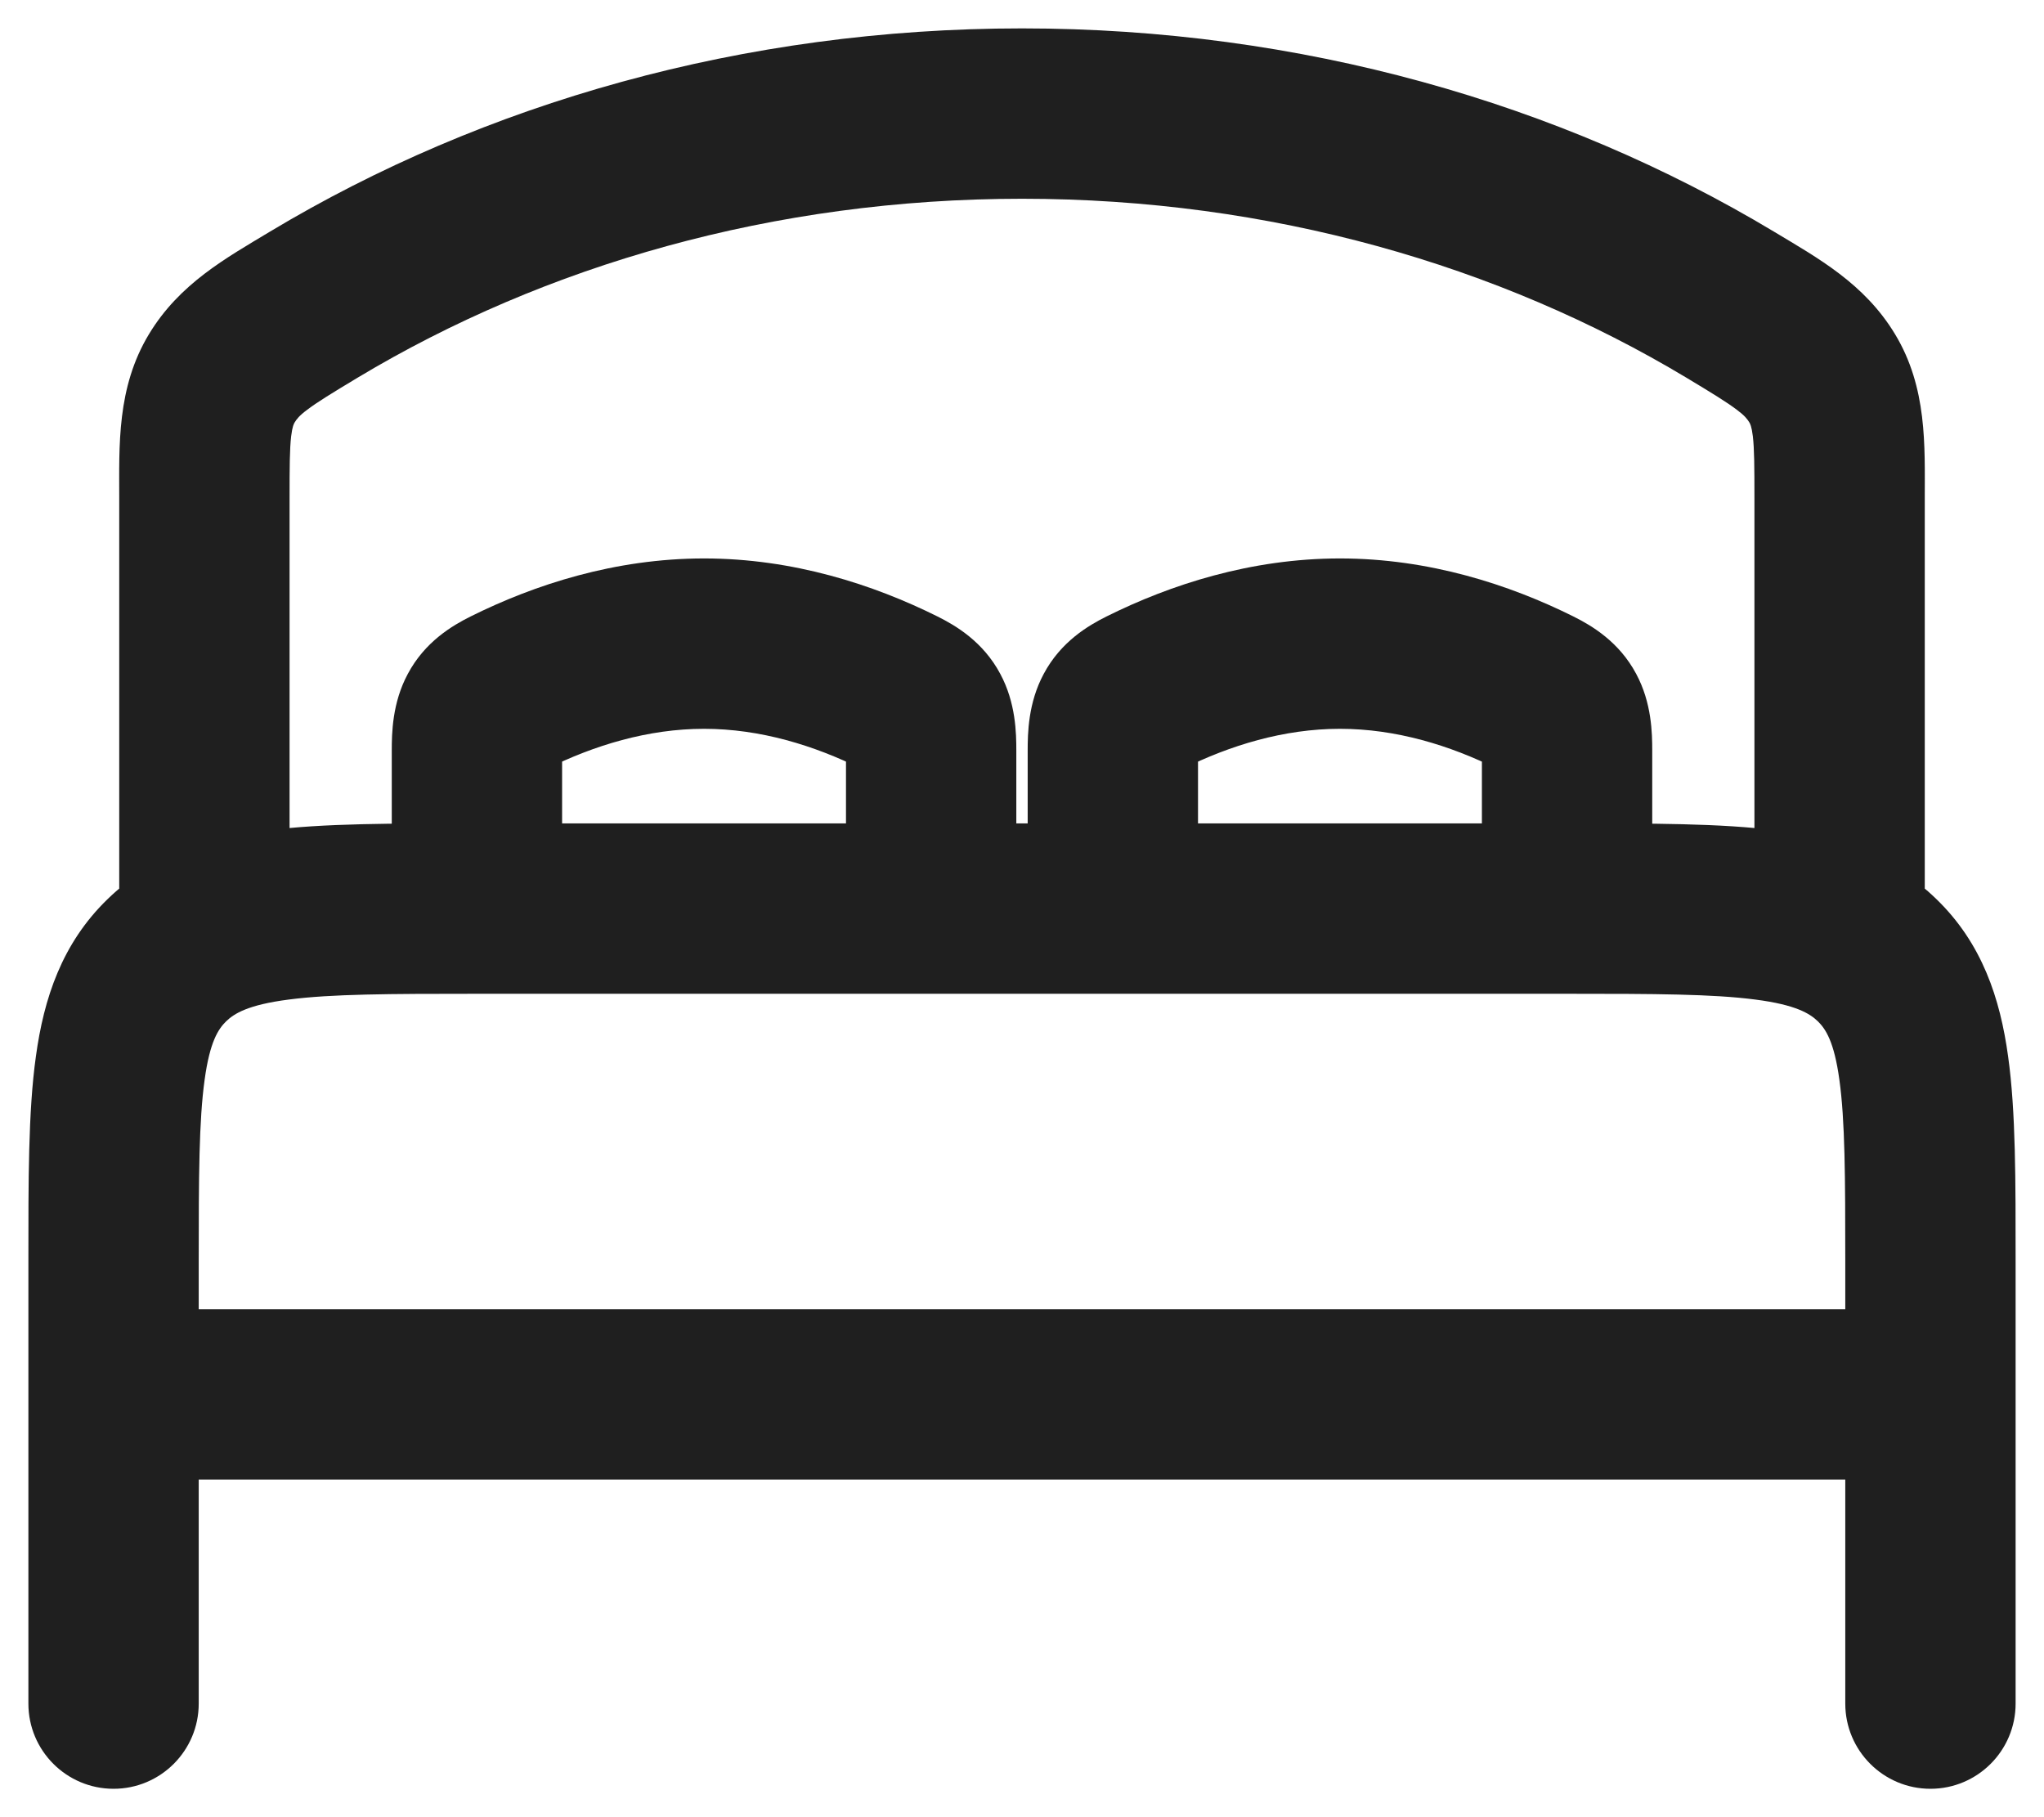 <svg width="18" height="16" viewBox="0 0 18 16" fill="none" xmlns="http://www.w3.org/2000/svg">
<path d="M17 13.028C17.414 13.028 17.75 12.692 17.75 12.278C17.75 11.864 17.414 11.528 17 11.528V13.028ZM1 11.528C0.586 11.528 0.25 11.864 0.25 12.278C0.25 12.692 0.586 13.028 1 13.028V11.528ZM16.25 15C16.25 15.414 16.586 15.75 17 15.75C17.414 15.75 17.75 15.414 17.75 15H16.25ZM1.469 8.456L1.991 8.993L1.991 8.993L1.469 8.456ZM0.25 15C0.25 15.414 0.586 15.75 1 15.75C1.414 15.75 1.75 15.414 1.75 15H0.25ZM7.45 8C7.45 8.414 7.786 8.75 8.2 8.75C8.614 8.75 8.95 8.414 8.95 8H7.45ZM7.92 6.099L7.586 6.77L7.586 6.77L7.92 6.099ZM4.48 6.099L4.146 5.427L4.48 6.099ZM13.52 6.099L13.185 6.77L13.186 6.77L13.52 6.099ZM10.08 6.099L10.414 6.77L10.415 6.77L10.08 6.099ZM9.05 8C9.05 8.414 9.386 8.75 9.8 8.75C10.214 8.75 10.55 8.414 10.55 8H9.05ZM15.45 8C15.45 8.414 15.786 8.75 16.2 8.75C16.614 8.75 16.95 8.414 16.95 8H15.45ZM16.046 3.331L16.688 2.942L16.688 2.942L16.046 3.331ZM15.236 2.682L14.85 3.325L14.85 3.325L15.236 2.682ZM2.764 2.682L2.378 2.039L2.378 2.039L2.764 2.682ZM1.954 3.331L1.312 2.942L1.312 2.942L1.954 3.331ZM1.05 8C1.05 8.414 1.386 8.75 1.8 8.75C2.214 8.75 2.55 8.414 2.55 8H1.05ZM17 12.278V11.528H1V12.278V13.028H17V12.278ZM17 15H17.75V11.111H17H16.25V15H17ZM17 11.111H17.75C17.75 10.4 17.752 9.788 17.684 9.302C17.614 8.791 17.455 8.307 17.054 7.918L16.531 8.456L16.009 8.993C16.077 9.06 16.152 9.171 16.198 9.507C16.248 9.867 16.25 10.356 16.25 11.111H17ZM16.531 8.456L17.054 7.918C16.657 7.531 16.168 7.381 15.653 7.313C15.157 7.248 14.534 7.25 13.8 7.25V8V8.75C14.575 8.75 15.083 8.752 15.458 8.801C15.815 8.847 15.938 8.924 16.009 8.993L16.531 8.456ZM13.8 8V7.25H4.2V8V8.75H13.8V8ZM4.2 8V7.25C3.466 7.25 2.843 7.248 2.347 7.313C1.832 7.381 1.343 7.531 0.946 7.918L1.469 8.456L1.991 8.993C2.062 8.924 2.185 8.847 2.542 8.801C2.917 8.752 3.425 8.75 4.2 8.75V8ZM1.469 8.456L0.946 7.918C0.545 8.307 0.386 8.791 0.316 9.302C0.248 9.788 0.25 10.4 0.25 11.111H1H1.75C1.75 10.356 1.752 9.867 1.802 9.507C1.848 9.17 1.923 9.06 1.991 8.993L1.469 8.456ZM1 11.111H0.25V15H1H1.75V11.111H1ZM8.2 8H8.95V6.61H8.2H7.45V8H8.2ZM8.2 6.61H8.95C8.95 6.456 8.946 6.189 8.809 5.934C8.658 5.65 8.417 5.508 8.254 5.427L7.92 6.099L7.586 6.77C7.619 6.787 7.612 6.786 7.589 6.768C7.56 6.744 7.519 6.702 7.486 6.64C7.456 6.583 7.448 6.54 7.448 6.534C7.447 6.532 7.45 6.551 7.45 6.61H8.2ZM7.92 6.099L8.254 5.427C7.693 5.148 6.985 4.917 6.2 4.917V5.667V6.417C6.693 6.417 7.17 6.563 7.586 6.77L7.92 6.099ZM6.2 5.667V4.917C5.415 4.917 4.707 5.148 4.146 5.427L4.48 6.099L4.814 6.77C5.23 6.563 5.707 6.417 6.2 6.417V5.667ZM4.48 6.099L4.146 5.427C3.983 5.508 3.742 5.65 3.591 5.934C3.454 6.189 3.45 6.456 3.45 6.61H4.2H4.95C4.95 6.551 4.953 6.532 4.952 6.534C4.952 6.54 4.944 6.583 4.914 6.64C4.881 6.702 4.84 6.744 4.811 6.768C4.788 6.786 4.781 6.787 4.814 6.77L4.48 6.099ZM4.2 6.61H3.45V8H4.2H4.95V6.61H4.2ZM13.8 8H14.55V6.61H13.8H13.05V8H13.8ZM13.8 6.61H14.55C14.55 6.456 14.546 6.189 14.409 5.934C14.258 5.65 14.017 5.508 13.854 5.427L13.52 6.099L13.186 6.77C13.219 6.787 13.212 6.786 13.189 6.768C13.16 6.744 13.119 6.702 13.086 6.64C13.056 6.583 13.049 6.54 13.048 6.534C13.047 6.532 13.05 6.551 13.05 6.61H13.8ZM13.52 6.099L13.854 5.427C13.293 5.148 12.585 4.917 11.8 4.917V5.667V6.417C12.293 6.417 12.77 6.563 13.185 6.77L13.52 6.099ZM11.8 5.667V4.917C11.015 4.917 10.307 5.148 9.746 5.427L10.08 6.099L10.415 6.77C10.83 6.563 11.307 6.417 11.8 6.417V5.667ZM10.08 6.099L9.746 5.427C9.583 5.508 9.342 5.65 9.191 5.934C9.054 6.189 9.05 6.456 9.05 6.61H9.8H10.55C10.55 6.551 10.553 6.532 10.552 6.534C10.552 6.54 10.544 6.583 10.514 6.64C10.481 6.702 10.44 6.744 10.411 6.768C10.388 6.786 10.381 6.787 10.414 6.77L10.08 6.099ZM9.8 6.61H9.05V8H9.8H10.55V6.61H9.8ZM16.2 8H16.95V4.392H16.2H15.45V8H16.2ZM16.2 4.392H16.95C16.95 3.925 16.973 3.413 16.688 2.942L16.046 3.331L15.405 3.719C15.412 3.731 15.425 3.752 15.436 3.841C15.449 3.954 15.45 4.106 15.45 4.392H16.2ZM16.046 3.331L16.688 2.942C16.419 2.497 16.012 2.274 15.621 2.039L15.236 2.682L14.85 3.325C15.081 3.464 15.205 3.54 15.295 3.608C15.366 3.661 15.387 3.69 15.405 3.719L16.046 3.331ZM15.236 2.682L15.621 2.039C13.737 0.908 11.453 0.25 9 0.25V1V1.75C11.186 1.75 13.202 2.336 14.85 3.325L15.236 2.682ZM9 1V0.25C6.547 0.25 4.263 0.908 2.378 2.039L2.764 2.682L3.15 3.325C4.798 2.336 6.814 1.75 9 1.75V1ZM2.764 2.682L2.378 2.039C1.988 2.274 1.581 2.497 1.312 2.942L1.954 3.331L2.595 3.719C2.613 3.69 2.634 3.661 2.705 3.608C2.795 3.54 2.919 3.464 3.15 3.325L2.764 2.682ZM1.954 3.331L1.312 2.942C1.027 3.413 1.05 3.925 1.05 4.392H1.8H2.55C2.55 4.106 2.551 3.954 2.564 3.841C2.575 3.752 2.588 3.731 2.595 3.719L1.954 3.331ZM1.8 4.392H1.05V8H1.8H2.55V4.392H1.8Z" fill="#1F1F1F"/>
</svg>
